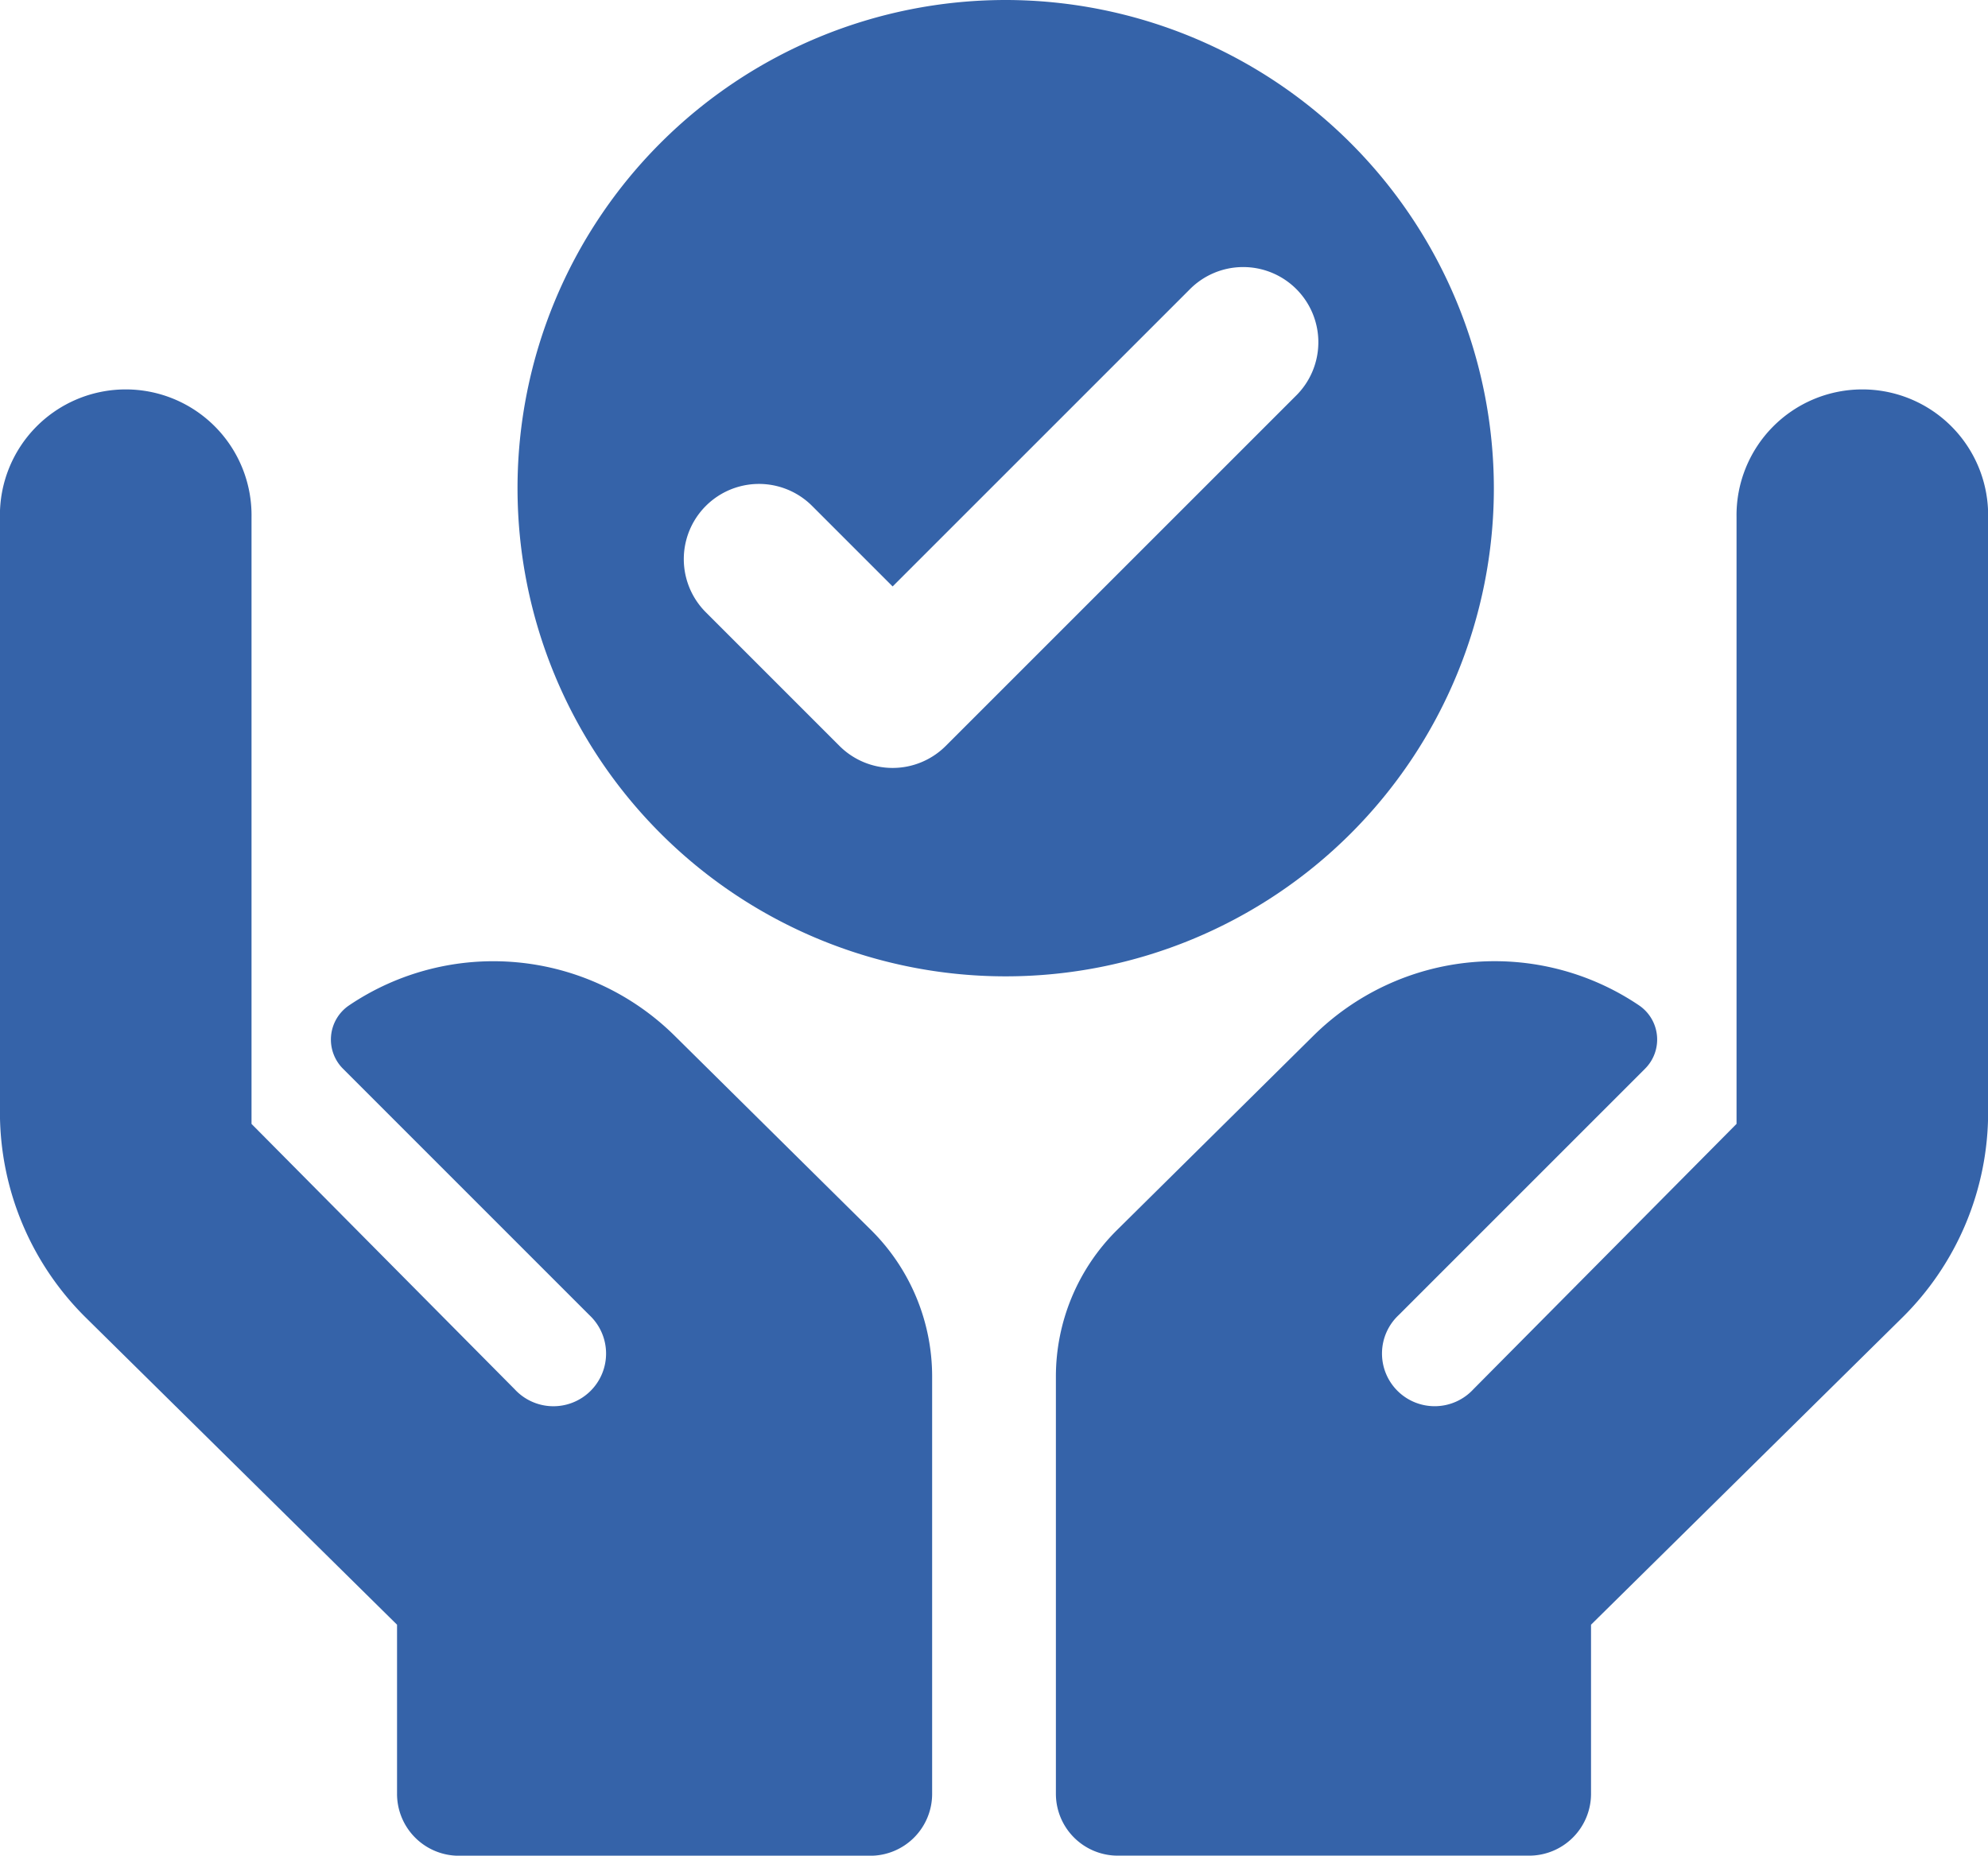 <svg xmlns="http://www.w3.org/2000/svg" width="58.923" height="55.001" viewBox="0 0 58.923 55.001">
  <g id="Care" transform="translate(7160.582 -8203.788)">
    <path id="Path_15123" data-name="Path 15123" d="M134.91,158.457a14.469,14.469,0,1,0,14.469,14.469A14.485,14.485,0,0,0,134.91,158.457ZM143.5,170.2l-10.366,10.365a2.227,2.227,0,0,1-3.151,0l-3.961-3.961a2.228,2.228,0,0,1,3.151-3.151l2.386,2.386,8.791-8.79A2.228,2.228,0,1,1,143.5,170.2Zm0,0" transform="translate(-7265.684 8045.331)" fill="#3563a9"/>
    <g id="care_1_" data-name="care (1)" transform="translate(-7160.582 8215.391)">
      <path id="Path_15125" data-name="Path 15125" d="M40.82,181.857,35,176.1a7.641,7.641,0,0,0-9.66-.9,1.222,1.222,0,0,0-.173,1.874l7.3,7.3a1.561,1.561,0,1,1-2.212,2.2l-7.8-7.865V160.729a3.729,3.729,0,1,0-7.457,0v17.632a8.557,8.557,0,0,0,2.547,6.091l9.223,9.1v5.011A1.834,1.834,0,0,0,28.6,200.4H40.794a1.834,1.834,0,0,0,1.834-1.834V186.2A6.113,6.113,0,0,0,40.82,181.857Z" transform="translate(-15 -157)" fill="#3563a9"/>
      <path id="Path_15126" data-name="Path 15126" d="M272.809,181.857l5.82-5.758a7.641,7.641,0,0,1,9.66-.9,1.222,1.222,0,0,1,.173,1.874l-7.3,7.3a1.561,1.561,0,1,0,2.212,2.2l7.8-7.865V160.729a3.729,3.729,0,1,1,7.457,0v17.632a8.557,8.557,0,0,1-2.547,6.091l-9.223,9.1v5.011a1.834,1.834,0,0,1-1.834,1.834H272.834A1.834,1.834,0,0,1,271,198.564V186.2A6.113,6.113,0,0,1,272.809,181.857Z" transform="translate(-239.704 -157)" fill="#3563a9"/>
    </g>
  </g>
</svg>
